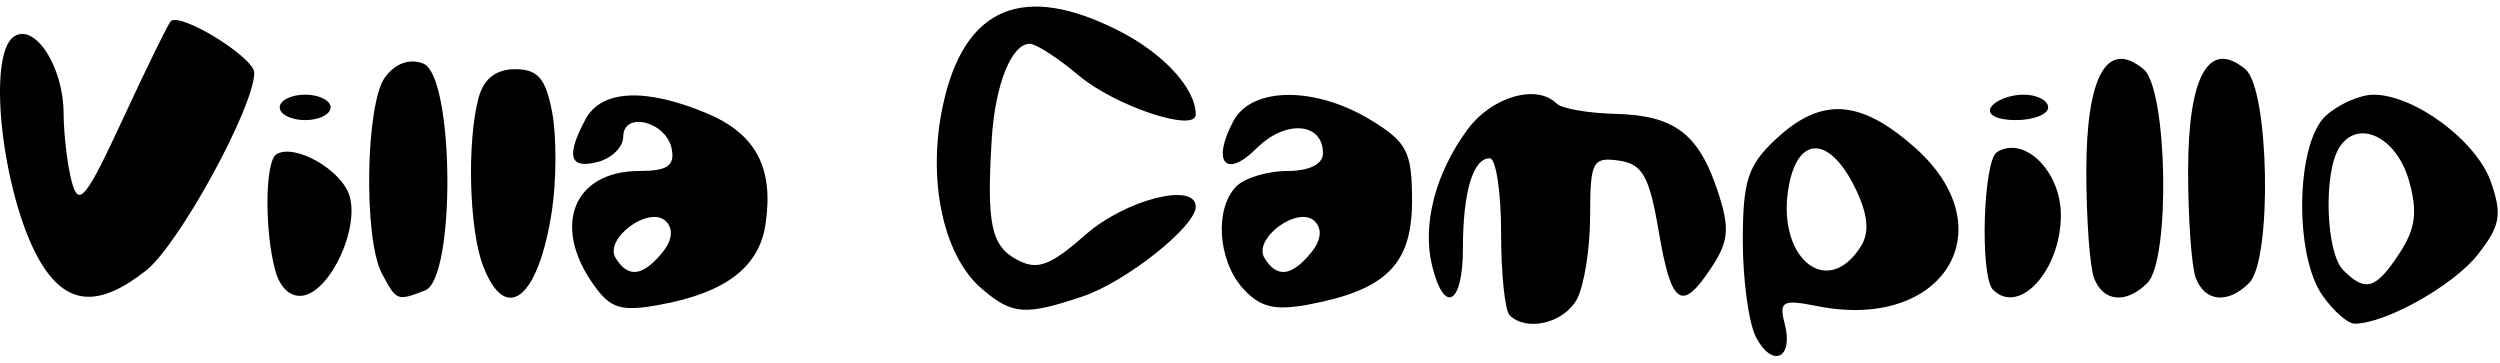 <svg xmlns="http://www.w3.org/2000/svg" width="262" height="38" viewBox="0 0 262 38" fill="none"><path d="M184.047 35.378C183.277 33.939 182.647 29.394 182.647 25.277C182.647 18.896 183.167 17.311 186.175 14.523C190.883 10.159 194.919 10.402 200.601 15.391C210.324 23.929 203.744 34.739 190.443 32.079C186.818 31.354 186.419 31.57 187.034 33.921C187.982 37.545 185.782 38.619 184.047 35.378ZM195.02 25.815C195.939 24.356 195.775 22.521 194.486 19.831C191.855 14.341 188.547 14.089 187.505 19.299C185.998 26.834 191.419 31.535 195.02 25.815ZM158.203 33.031C157.714 32.542 157.314 28.642 157.314 24.364C157.314 20.087 156.778 16.587 156.123 16.587C154.366 16.587 153.314 20.123 153.314 26.029C153.314 31.884 151.38 33.022 150.1 27.92C149.014 23.594 150.406 18.177 153.784 13.587C156.323 10.136 161.043 8.76 163.143 10.86C163.66 11.377 166.405 11.858 169.244 11.929C175.492 12.086 178.027 14.001 180.032 20.077C181.288 23.883 181.178 25.261 179.403 27.971C176.248 32.785 175.159 32.058 173.835 24.253C172.849 18.446 172.136 17.181 169.647 16.827C166.906 16.438 166.647 16.935 166.647 22.581C166.647 25.981 166.026 29.922 165.267 31.341C163.918 33.861 159.975 34.804 158.203 33.031ZM243.389 30.956C240.393 26.679 240.619 14.962 243.752 12.127C245.093 10.913 247.343 9.922 248.752 9.925C253.046 9.933 259.55 14.768 261.048 19.064C262.245 22.499 262.032 23.676 259.665 26.685C257.118 29.923 249.991 33.92 246.765 33.92C246.05 33.92 244.531 32.586 243.389 30.956ZM251.464 26.545C253.165 23.948 253.392 22.181 252.447 18.887C251.136 14.314 247.091 12.409 245.161 15.455C243.47 18.123 243.743 26.482 245.58 28.32C247.908 30.648 248.989 30.321 251.464 26.545ZM62.139 29.742C57.821 23.576 60.152 17.92 67.011 17.92C69.933 17.92 70.737 17.369 70.396 15.602C69.845 12.739 65.314 11.608 65.314 14.333C65.314 15.402 64.114 16.589 62.647 16.973C59.683 17.748 59.288 16.372 61.361 12.499C63.015 9.408 67.621 9.177 74.044 11.861C79.208 14.018 81.1 17.566 80.233 23.47C79.569 27.993 76.053 30.677 69.139 31.94C65.036 32.689 63.969 32.354 62.139 29.742ZM69.361 26.53C70.453 25.214 70.606 24.012 69.786 23.192C68.07 21.476 63.258 25.005 64.522 27.051C65.814 29.142 67.328 28.979 69.361 26.53ZM102.883 30.253C98.836 26.789 97.147 18.827 98.813 11.061C101.033 0.711 107.218 -1.897 117.322 3.258C121.96 5.623 125.314 9.292 125.314 11.999C125.314 13.929 116.874 11.12 113.079 7.927C110.895 6.09 108.576 4.587 107.925 4.587C105.997 4.587 104.284 8.88 103.934 14.587C103.389 23.488 103.867 25.765 106.585 27.22C108.71 28.357 110.031 27.875 113.761 24.6C117.966 20.908 125.314 19.045 125.314 21.67C125.314 23.737 117.958 29.564 113.448 31.072C107.39 33.096 106.087 32.995 102.883 30.253ZM130.272 30.242C127.617 27.309 127.264 21.836 129.58 19.52C130.46 18.64 132.86 17.92 134.914 17.92C137.216 17.92 138.647 17.208 138.647 16.062C138.647 12.82 134.713 12.521 131.7 15.534C128.45 18.784 126.949 17.006 129.274 12.661C131.191 9.079 137.851 9.038 143.647 12.572C147.479 14.908 147.98 15.893 147.98 21.08C147.98 27.689 145.278 30.389 137.133 31.917C133.602 32.579 132.043 32.199 130.272 30.242ZM137.361 26.53C138.453 25.214 138.606 24.012 137.786 23.192C136.07 21.476 131.258 25.005 132.522 27.051C133.814 29.142 135.328 28.979 137.361 26.53ZM4.544 27.95C0.404 21.632 -1.591 5.715 1.516 3.795C3.704 2.443 6.644 7.037 6.665 11.841C6.675 14.085 7.062 17.335 7.525 19.065C8.248 21.766 9.003 20.836 12.877 12.472C15.358 7.117 17.615 2.507 17.893 2.229C18.885 1.237 26.647 6.019 26.646 7.621C26.644 11.216 18.746 25.648 15.297 28.361C10.489 32.143 7.209 32.017 4.544 27.95ZM28.838 28.318C27.695 24.05 27.779 16.863 28.98 16.155C30.903 15.023 35.753 17.771 36.613 20.479C37.691 23.875 34.697 30.412 31.809 30.968C30.492 31.222 29.34 30.194 28.838 28.318ZM40.027 28.674C38.086 25.046 38.307 10.895 40.349 8.102C41.415 6.644 42.909 6.104 44.349 6.657C47.613 7.909 47.782 29.199 44.538 30.444C41.602 31.571 41.571 31.558 40.027 28.674ZM50.614 27.833C49.163 24.018 48.923 14.845 50.154 10.253C50.689 8.258 51.973 7.253 53.987 7.253C56.378 7.253 57.197 8.211 57.868 11.791C58.337 14.287 58.321 18.937 57.835 22.125C56.426 31.35 52.985 34.07 50.614 27.833ZM208.869 30.364C207.478 28.973 207.828 16.838 209.286 15.937C212.147 14.169 215.98 17.949 215.98 22.538C215.98 28.319 211.621 33.116 208.869 30.364ZM219.456 29.144C219.011 27.984 218.647 22.958 218.647 17.974C218.647 7.948 220.816 4.073 224.647 7.253C227.157 9.336 227.476 27.224 225.047 29.653C222.829 31.872 220.419 31.652 219.456 29.144ZM230.123 29.144C229.678 27.984 229.314 22.958 229.314 17.974C229.314 7.948 231.482 4.073 235.314 7.253C237.824 9.336 238.143 27.224 235.714 29.653C233.495 31.872 231.085 31.652 230.123 29.144ZM29.314 11.253C29.314 10.52 30.514 9.92 31.98 9.92C33.447 9.92 34.647 10.52 34.647 11.253C34.647 11.987 33.447 12.587 31.98 12.587C30.514 12.587 29.314 11.987 29.314 11.253ZM208.647 11.253C209.1 10.52 210.636 9.92 212.059 9.92C213.482 9.92 214.647 10.52 214.647 11.253C214.647 11.987 213.112 12.587 211.235 12.587C209.3 12.587 208.18 12.009 208.647 11.253Z" fill="black"></path></svg>